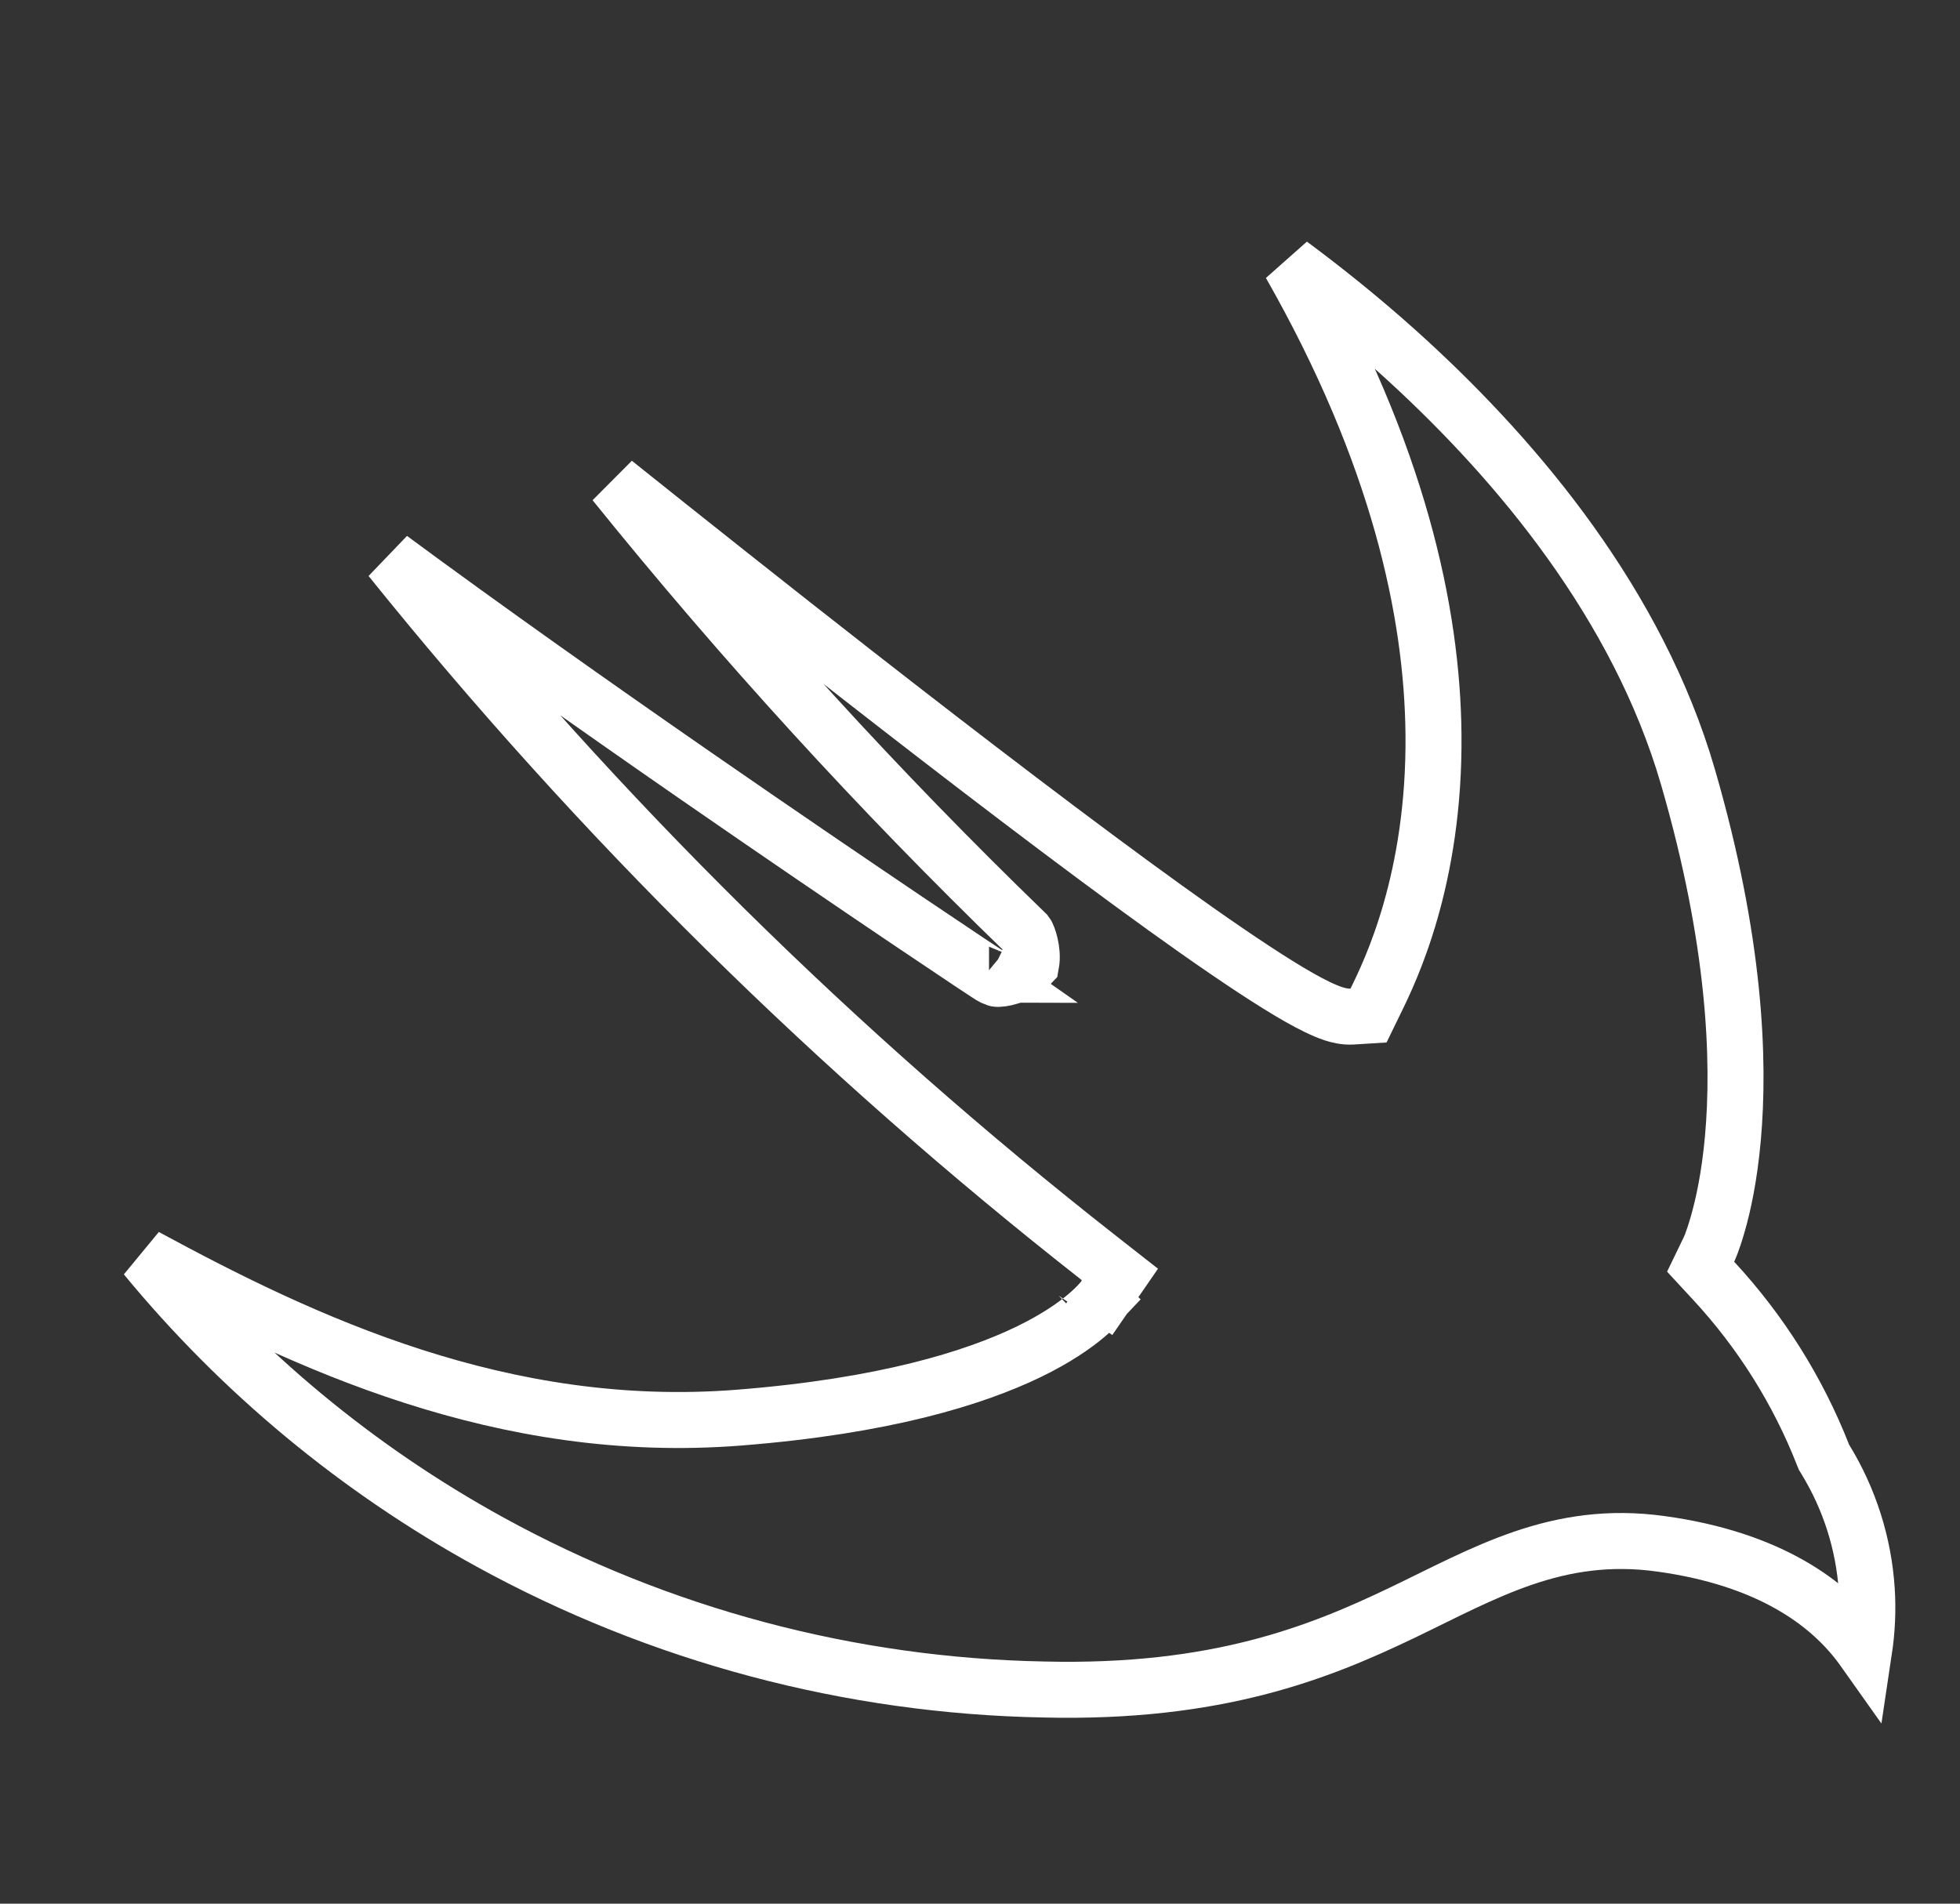 <svg width="35" height="34" viewBox="0 0 35 34" fill="none" xmlns="http://www.w3.org/2000/svg">
<rect x="0" y="0" width="35" height="34" fill="#333333" stroke="none"/>
<g clip-path="url(#clip0_11827_9243)">
<path d="M23.04 4.717C23.609 5.139 24.266 5.659 24.948 6.271C26.925 8.048 29.083 10.551 30.053 13.584L30.143 13.88C30.991 16.8 31.069 18.936 30.945 20.325C30.883 21.02 30.77 21.53 30.675 21.859C30.628 22.024 30.586 22.145 30.557 22.221C30.543 22.258 30.531 22.285 30.524 22.301C30.52 22.309 30.518 22.314 30.517 22.316V22.315L30.368 22.623L30.6 22.874C31.441 23.782 32.104 24.837 32.554 25.984L32.571 26.026L32.594 26.064C33.027 26.77 33.281 27.569 33.335 28.393C33.359 28.758 33.341 29.123 33.287 29.482C33.275 29.465 33.263 29.447 33.251 29.43C32.675 28.637 31.603 27.841 29.659 27.573H29.658C27.802 27.315 26.505 28.101 25.037 28.805C23.559 29.513 21.735 30.25 18.642 30.175H18.64C15.178 30.11 11.784 29.206 8.755 27.544C6.387 26.244 4.3 24.51 2.598 22.443C5.426 23.976 8.98 25.653 13.2 25.319C15.794 25.114 17.398 24.614 18.371 24.143C18.857 23.907 19.186 23.677 19.399 23.497C19.505 23.407 19.583 23.329 19.637 23.27C19.664 23.24 19.686 23.214 19.702 23.193C19.709 23.183 19.716 23.174 19.721 23.167C19.724 23.163 19.727 23.16 19.729 23.157C19.73 23.156 19.731 23.155 19.732 23.153L19.733 23.151L19.734 23.15C19.734 23.15 19.732 23.147 19.322 22.866L19.734 23.149L20 22.763L19.63 22.473C14.939 18.796 10.693 14.601 6.971 9.974C8.692 11.244 10.648 12.626 12.409 13.846C13.887 14.87 15.234 15.786 16.196 16.435C16.677 16.759 17.062 17.017 17.32 17.189C17.449 17.274 17.547 17.339 17.609 17.38C17.639 17.4 17.664 17.416 17.68 17.426C17.684 17.428 17.69 17.431 17.695 17.435C17.697 17.436 17.701 17.439 17.706 17.441C17.708 17.443 17.72 17.45 17.735 17.457C17.744 17.462 17.774 17.474 17.794 17.481C17.852 17.498 18.208 17.443 18.414 17.218C18.458 16.979 18.356 16.706 18.325 16.669C18.318 16.662 18.31 16.655 18.302 16.648C15.693 14.123 13.246 11.441 10.971 8.62C12.243 9.637 13.766 10.848 15.314 12.056C17.252 13.568 19.232 15.081 20.804 16.213C21.589 16.778 22.281 17.253 22.817 17.586C23.084 17.752 23.322 17.889 23.52 17.984C23.619 18.032 23.717 18.074 23.809 18.105C23.891 18.131 24.015 18.165 24.148 18.156L24.438 18.138L24.565 17.877C24.827 17.343 25.623 15.709 25.598 13.115C25.577 10.936 24.974 8.112 23.04 4.717ZM17.661 17.411C17.66 17.411 17.658 17.409 17.655 17.407C17.654 17.407 17.653 17.406 17.651 17.404L17.661 17.411Z" stroke="white"/>
</g>
<defs>
<clipPath id="clip0_11827_9243">
<rect width="34" height="34" fill="white" transform="translate(0.308)"/>
</clipPath>
</defs>
</svg>
